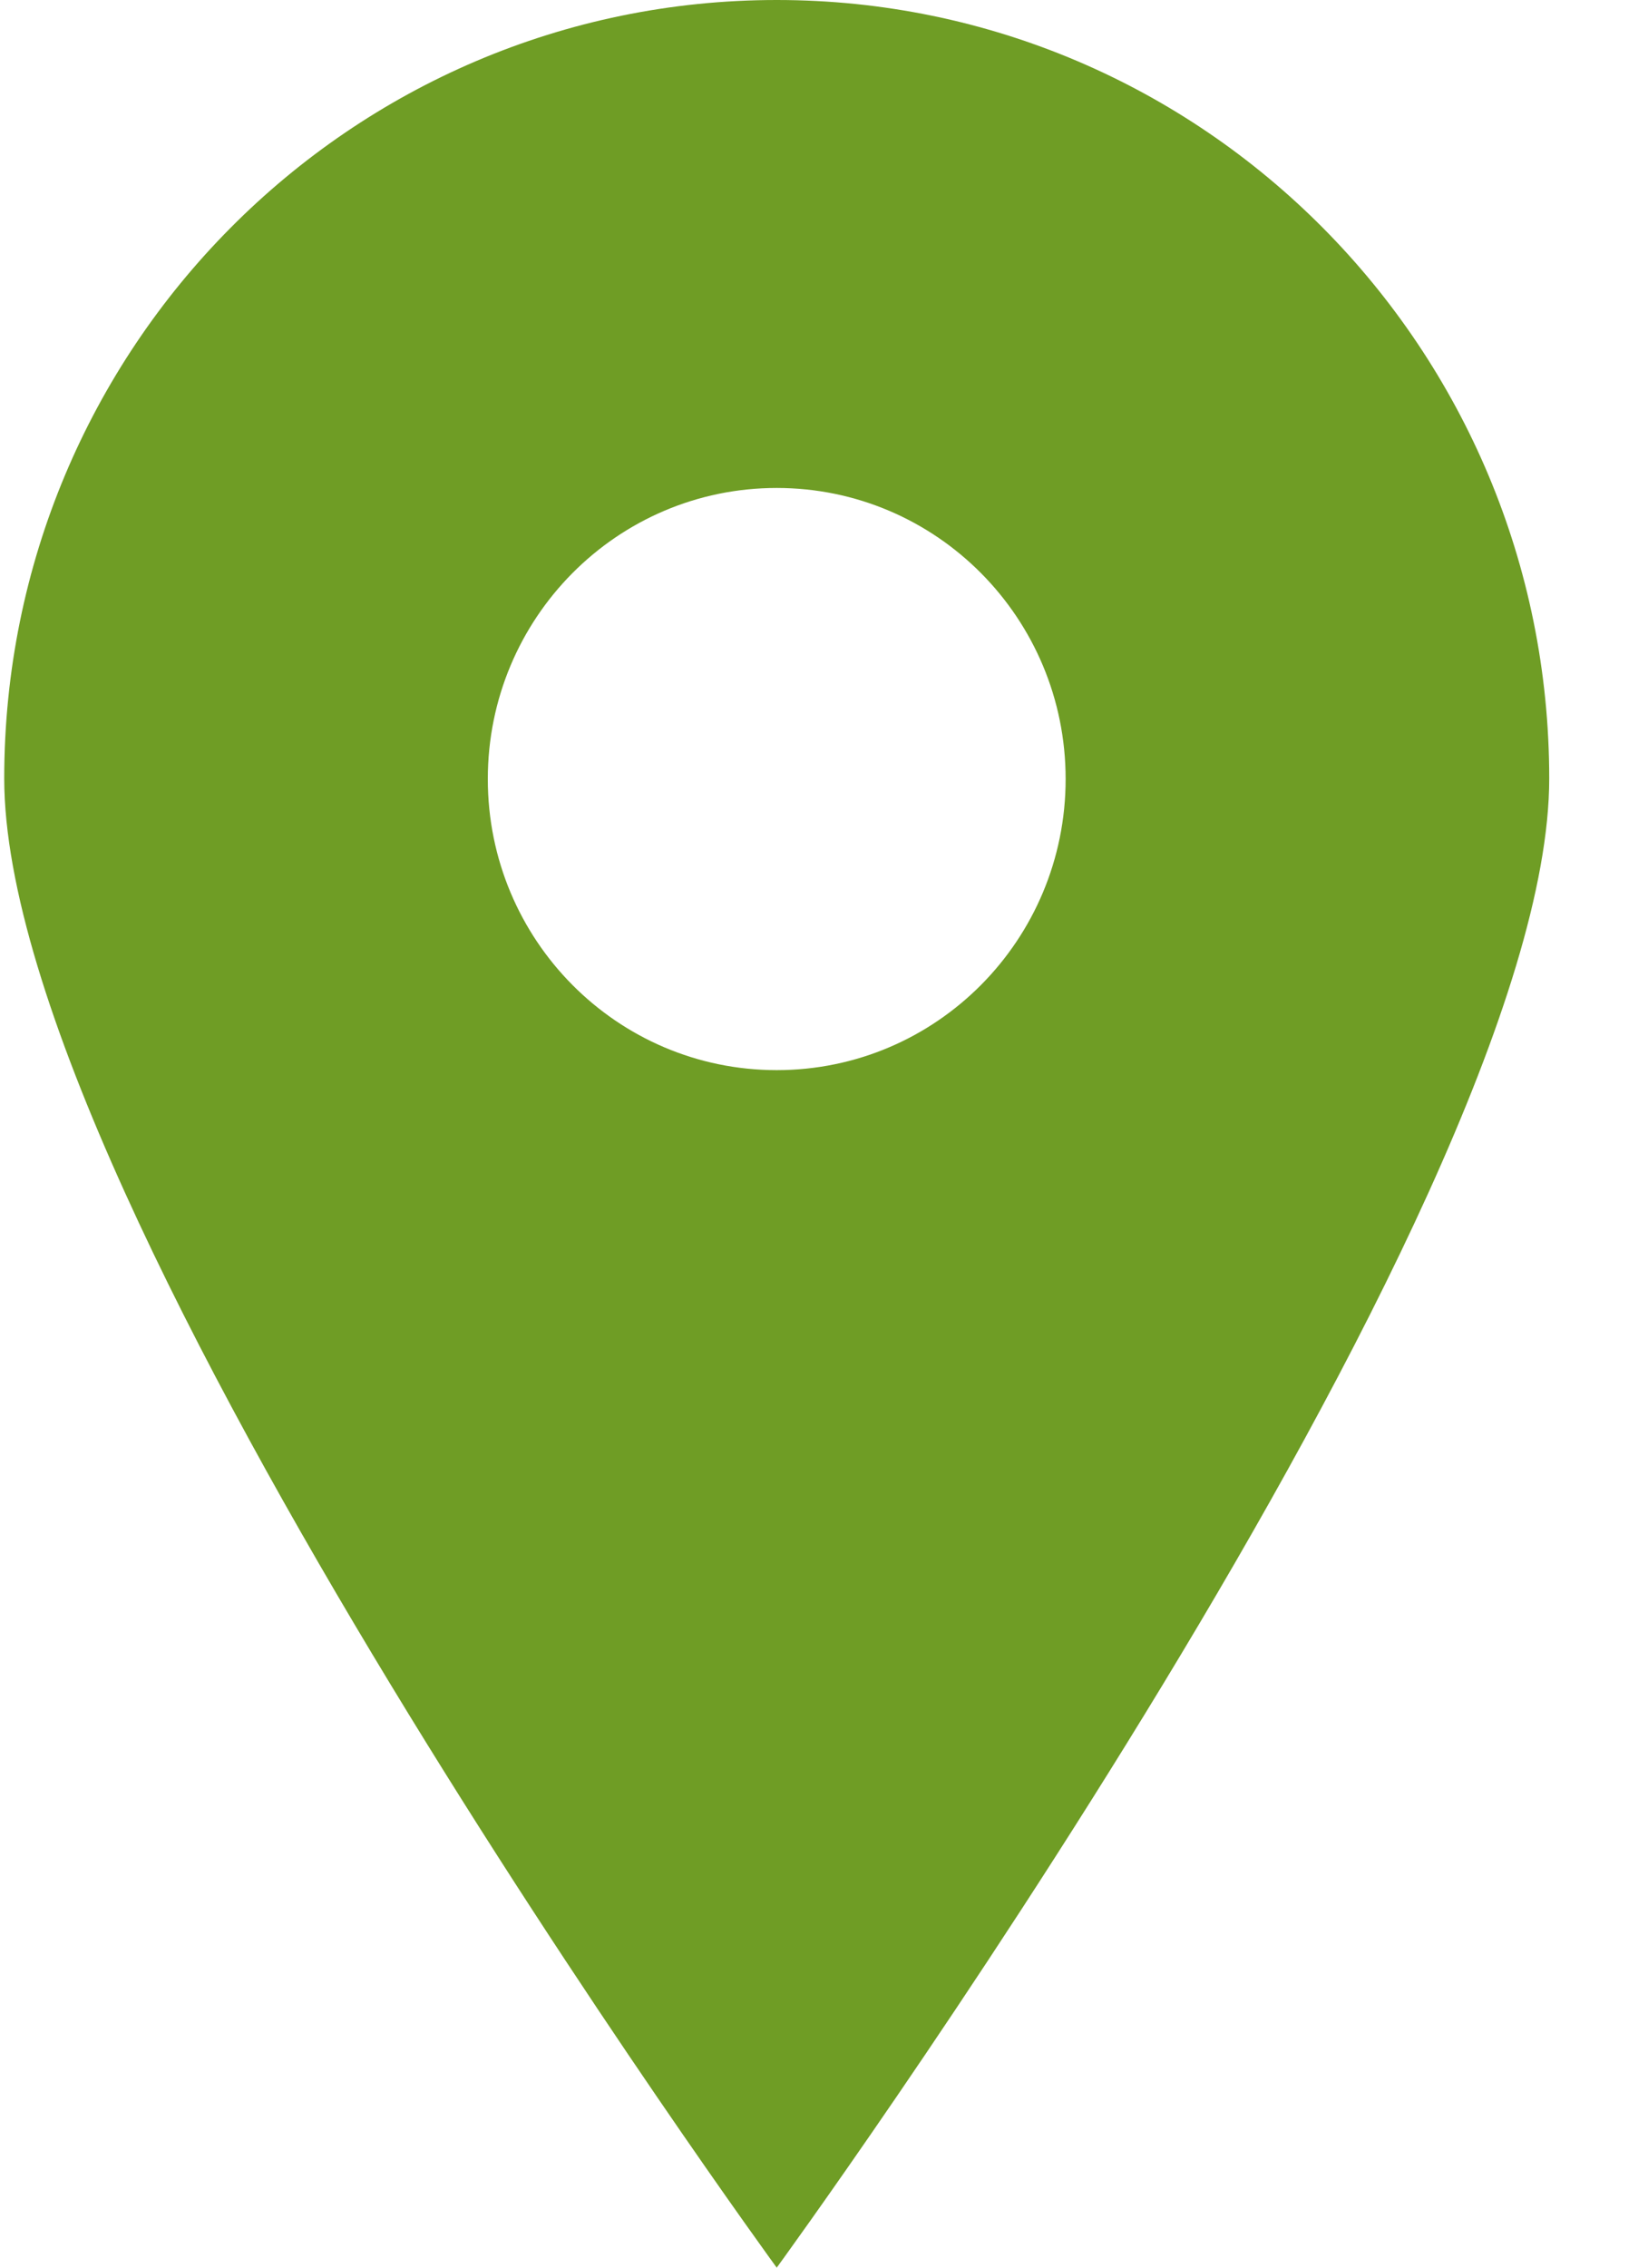 <svg width="16" height="22" viewBox="0 0 16 22" fill="none" xmlns="http://www.w3.org/2000/svg">
<path d="M7.541 0C3.398 0 0.041 3.38 0.041 7.552C0.041 11.724 7.541 22 7.541 22C7.541 22 15.041 11.724 15.041 7.552C15.041 3.38 11.684 0 7.541 0ZM7.541 10.382C5.991 10.382 4.736 9.119 4.736 7.558C4.736 5.997 5.991 4.734 7.541 4.734C9.091 4.734 10.346 5.997 10.346 7.558C10.346 9.119 9.091 10.382 7.541 10.382Z" fill="#6F9D25"/>
</svg>
